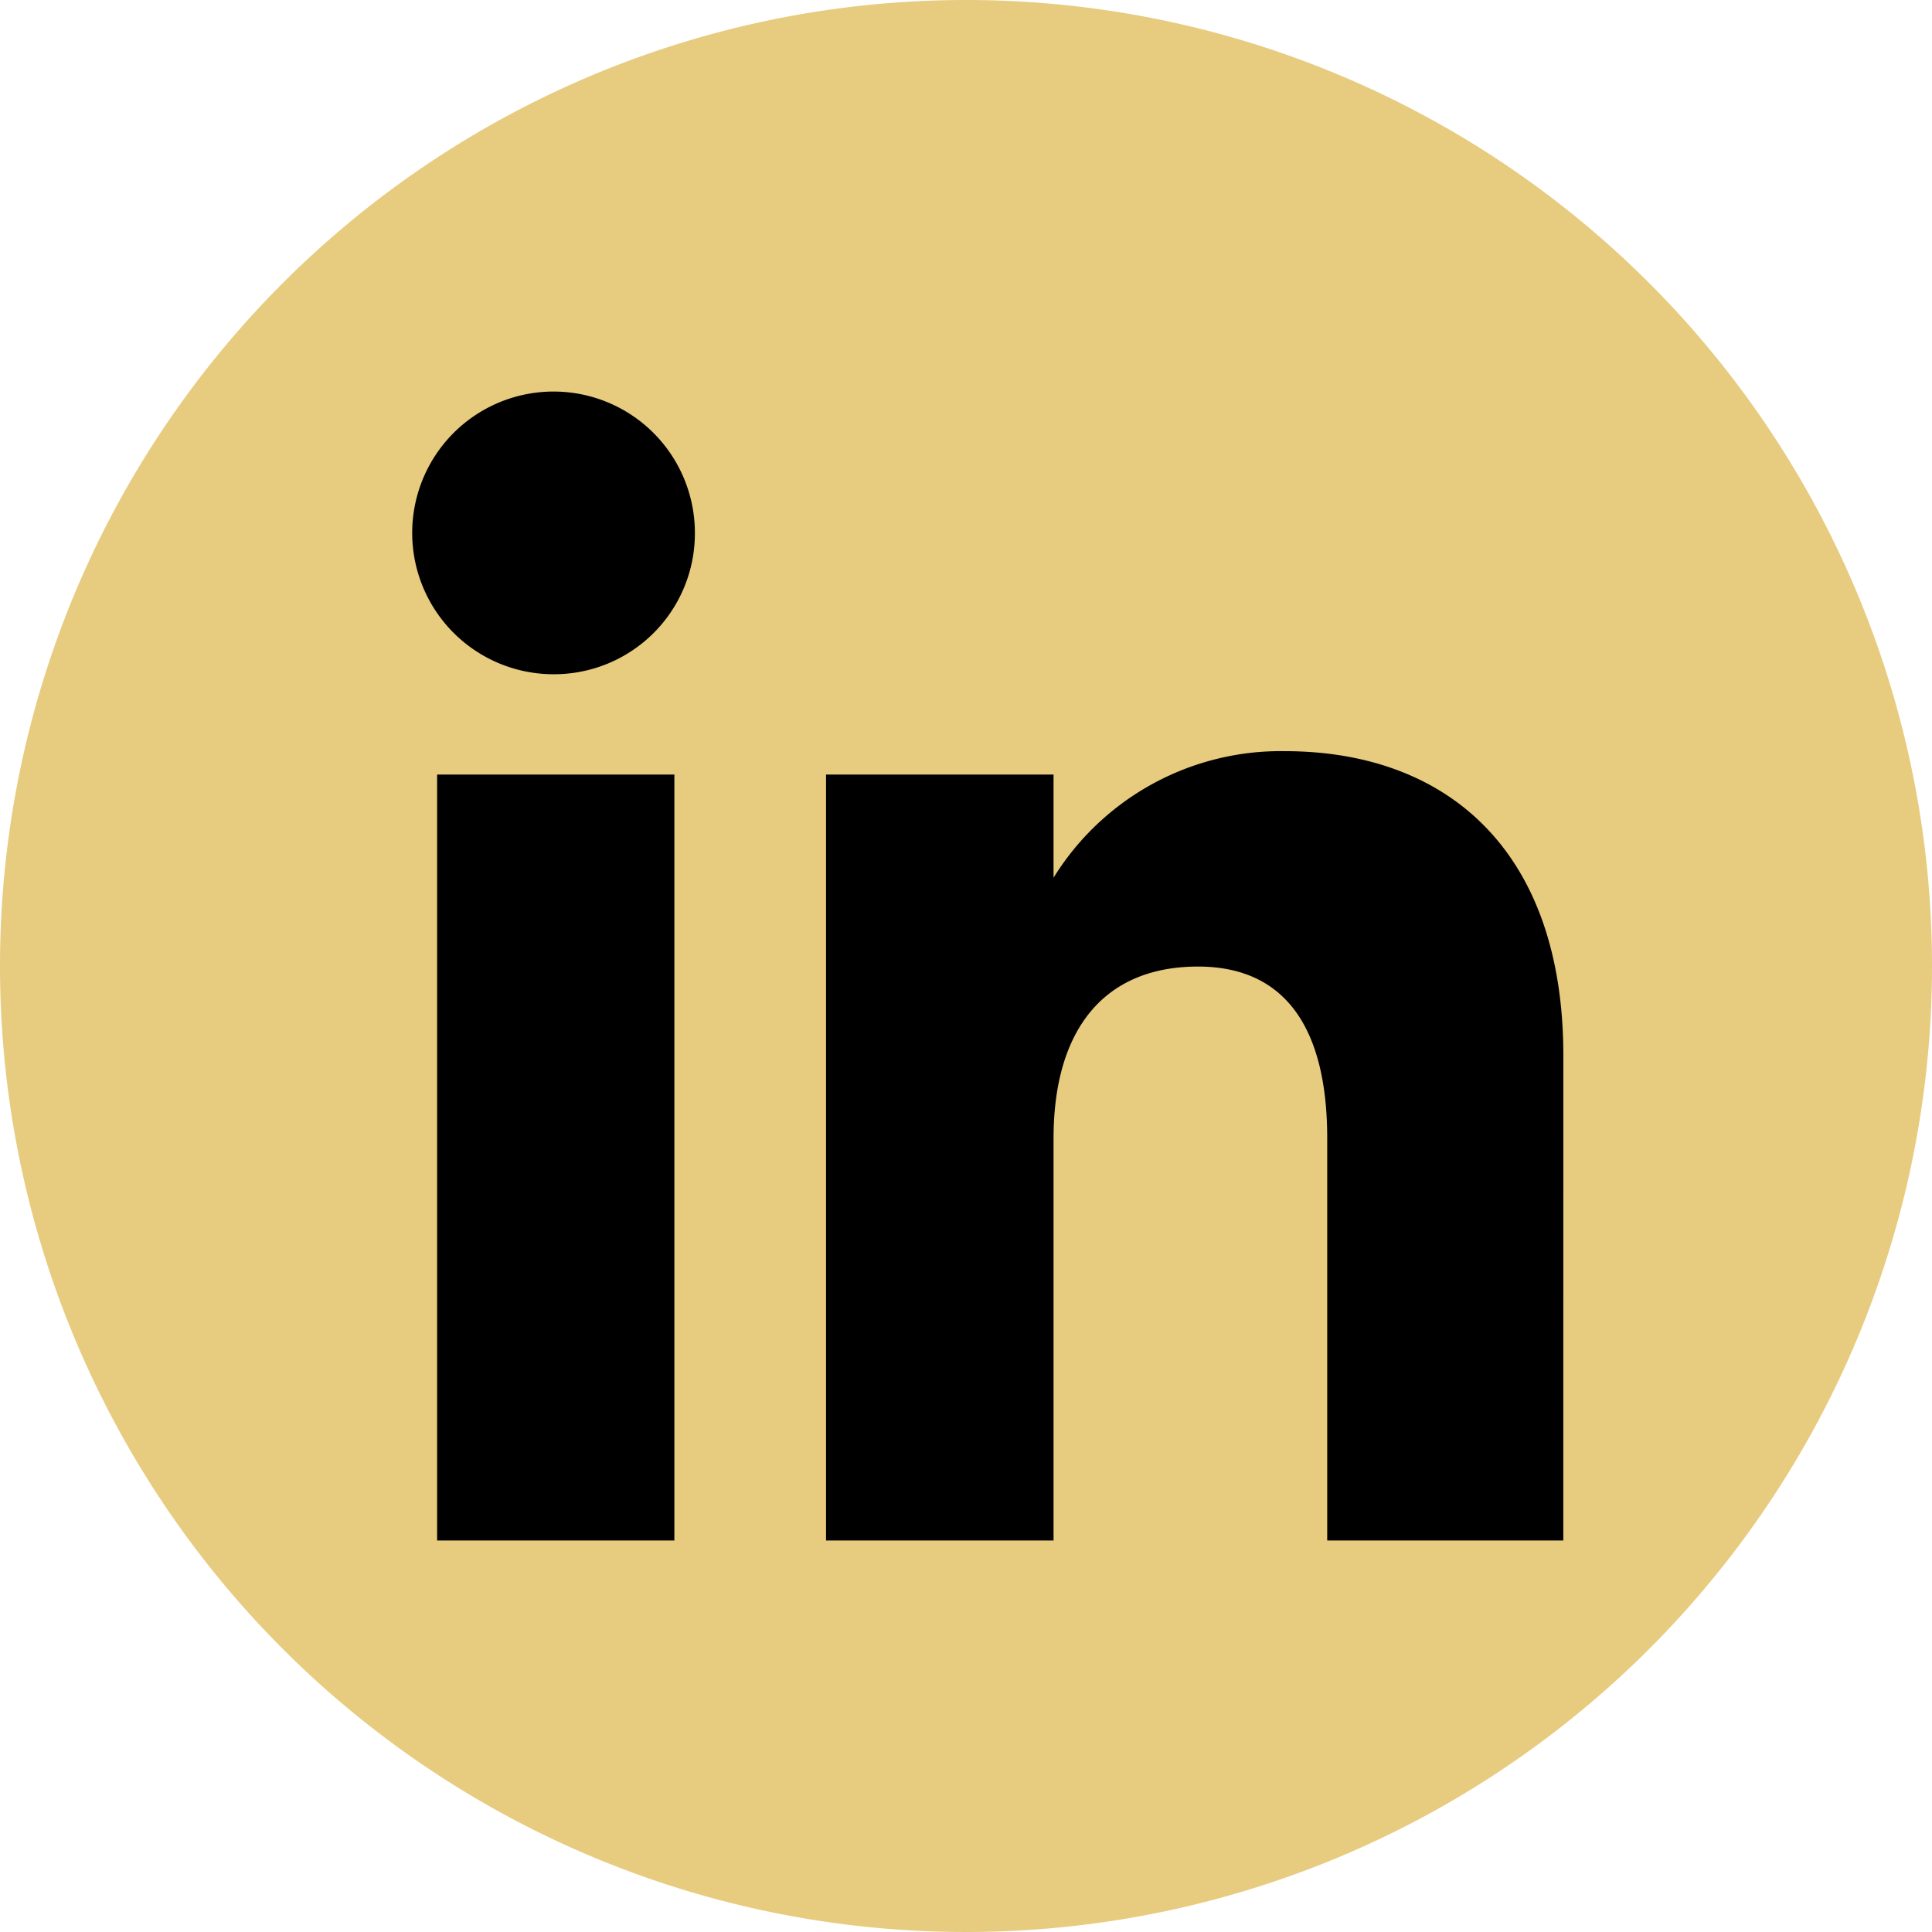<svg id="Group_42" data-name="Group 42" xmlns="http://www.w3.org/2000/svg" xmlns:xlink="http://www.w3.org/1999/xlink" width="90.076" height="90.076" viewBox="0 0 90.076 90.076">
  <defs>
    <clipPath id="clip-path">
      <rect id="Rectangle_38" data-name="Rectangle 38" width="90.076" height="90.076" fill="none"/>
    </clipPath>
  </defs>
  <g id="Group_41" data-name="Group 41" transform="translate(0 0)" clip-path="url(#clip-path)">
    <path id="Path_88" data-name="Path 88" d="M90.076,45.037A45.038,45.038,0,1,1,45.039,0,45.037,45.037,0,0,1,90.076,45.037" transform="translate(0 0)" fill="#e7cb7f" fill-rule="evenodd"/>
    <path id="Path_89" data-name="Path 89" d="M66.15,65.457H55.143V46.71c0-5.139-1.953-8.012-6.022-8.012-4.425,0-6.737,2.989-6.737,8.012V65.457H31.777V29.745H42.384v4.81a12.458,12.458,0,0,1,10.768-5.9c7.576,0,13,4.626,13,14.193ZM19.123,25.069a6.59,6.59,0,1,1,6.539-6.59,6.566,6.566,0,0,1-6.539,6.59M13.644,65.457H24.705V29.745H13.644Z" transform="translate(6.736 6.366)" fill-rule="evenodd"/>
  </g>
</svg>
